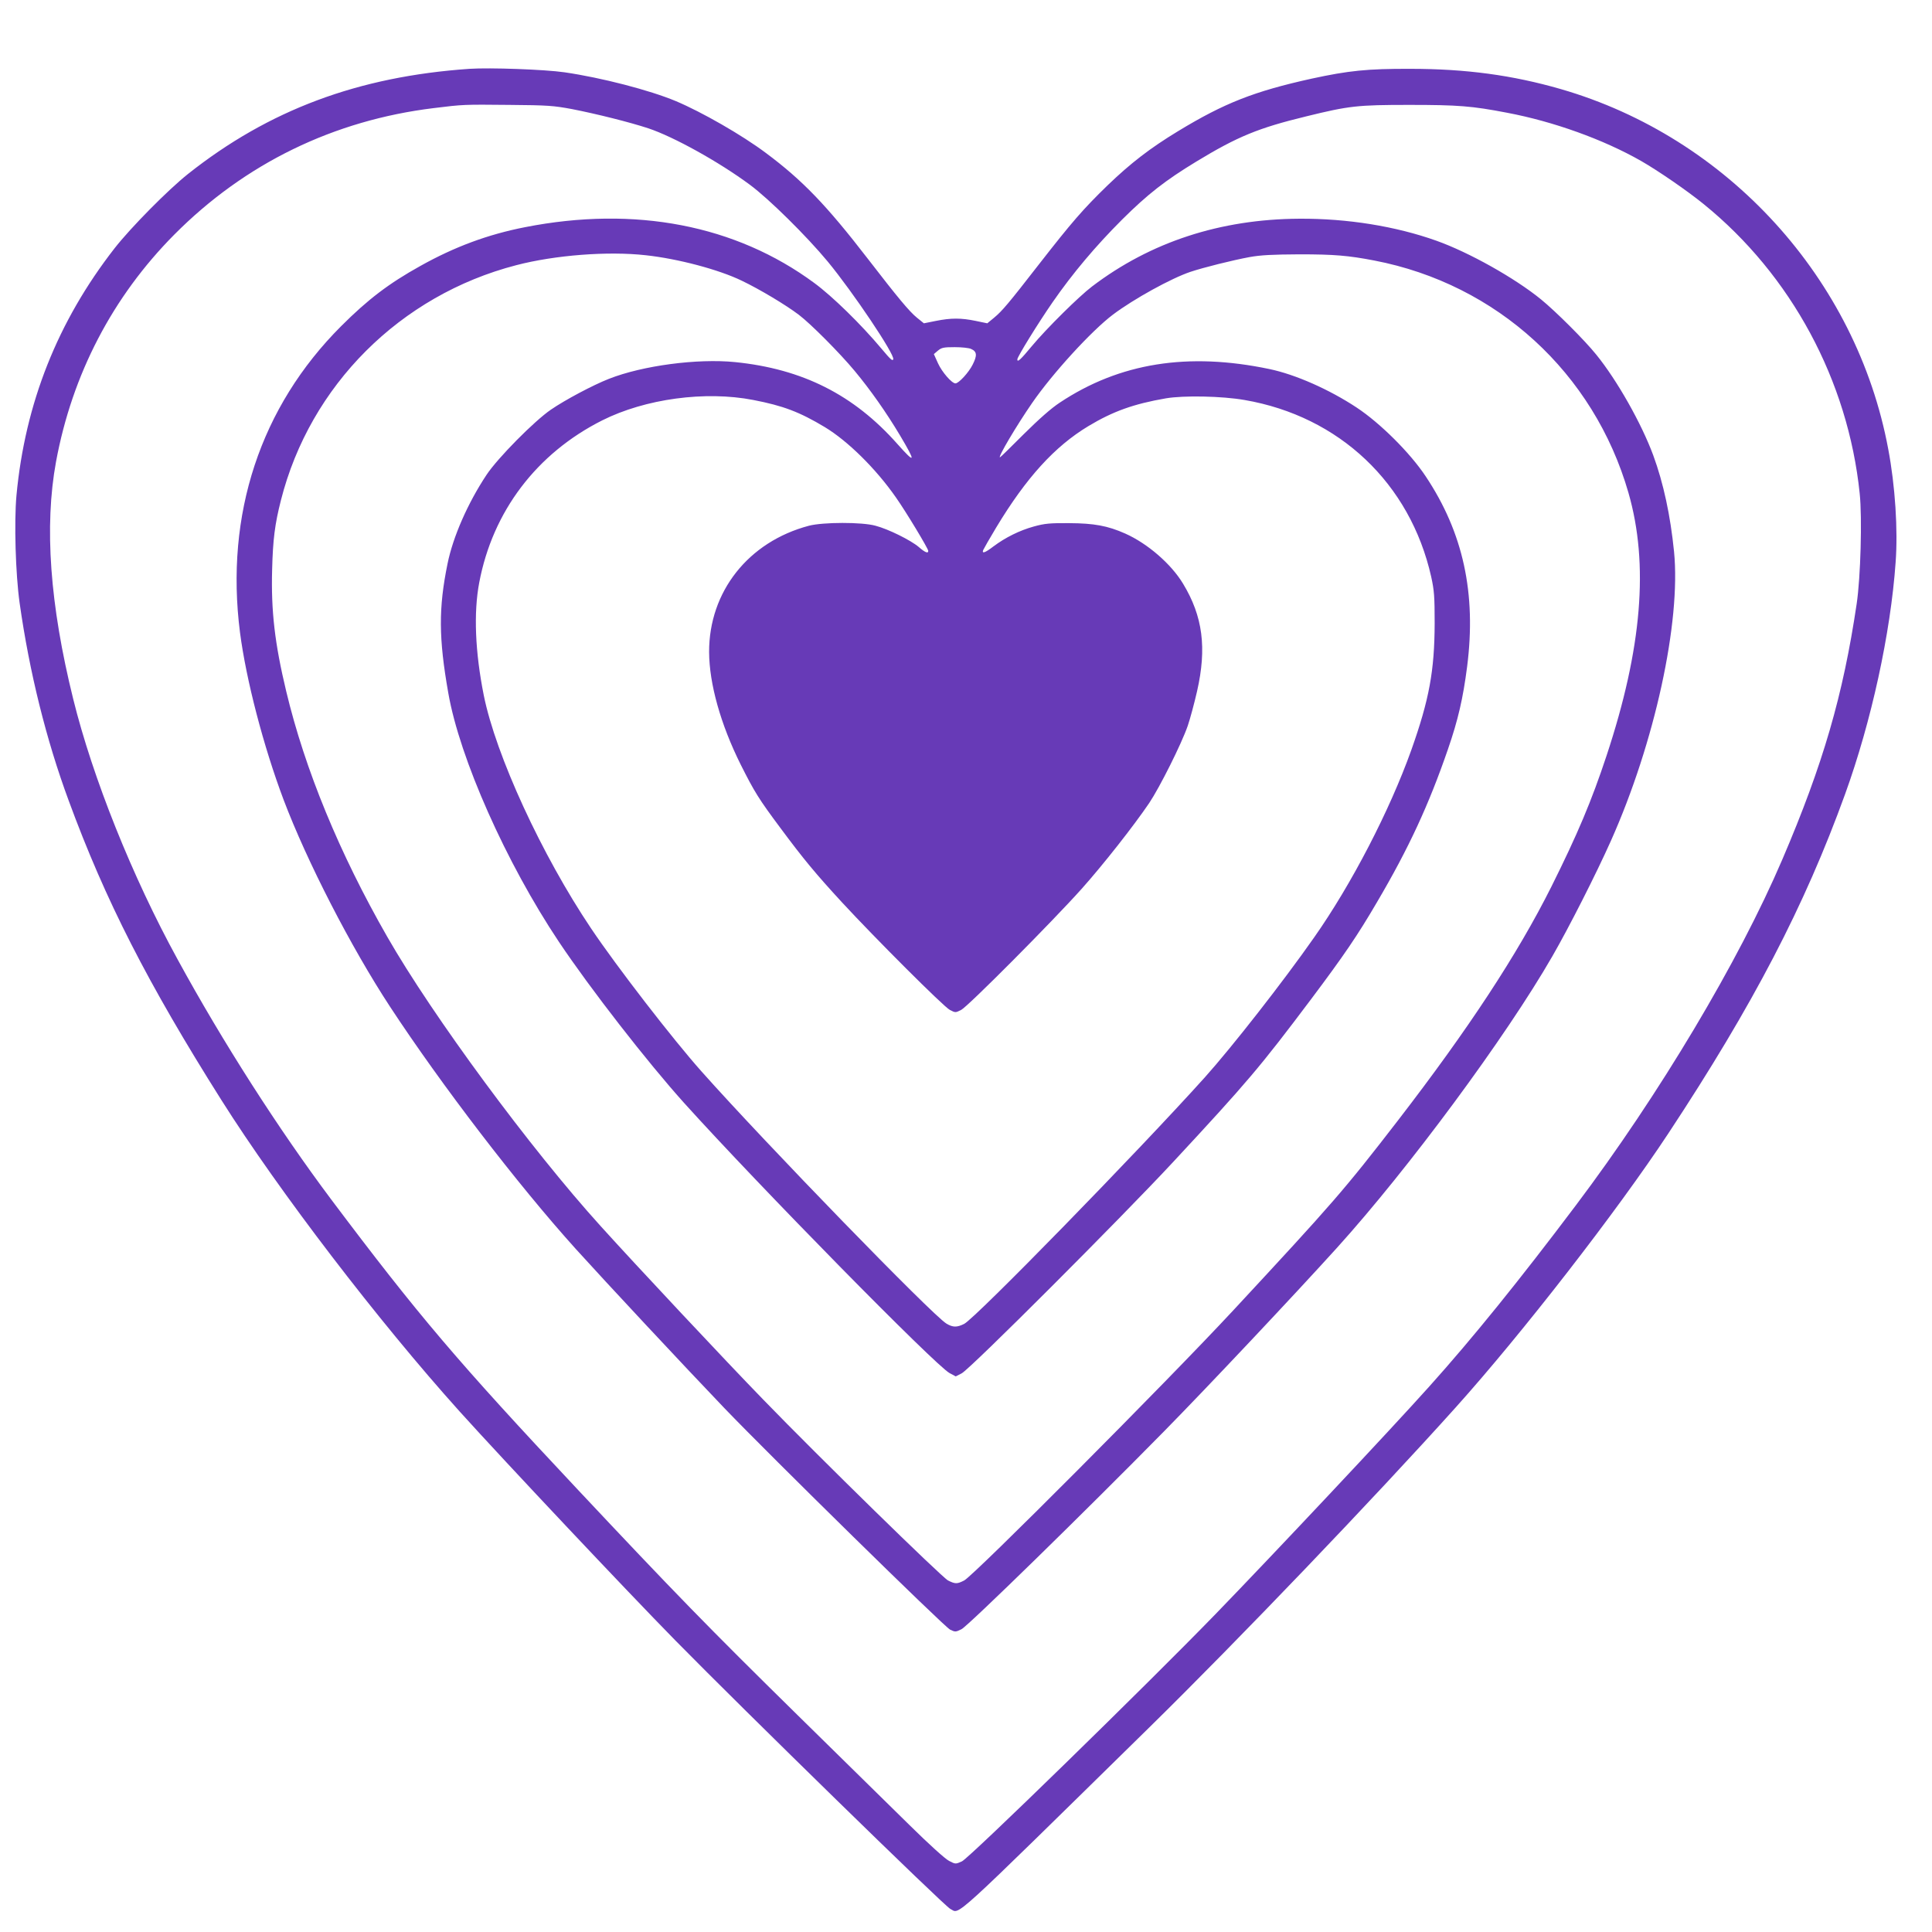 <?xml version="1.0" standalone="no"?>
<!DOCTYPE svg PUBLIC "-//W3C//DTD SVG 20010904//EN"
 "http://www.w3.org/TR/2001/REC-SVG-20010904/DTD/svg10.dtd">
<svg version="1.0" xmlns="http://www.w3.org/2000/svg"
 width="1280pt" height="1280pt" viewBox="0 0 1280 1280"
 preserveAspectRatio="xMidYMid meet">
<g transform="translate(0,1280) scale(0.1,-0.1)"
fill="#673ab7" stroke="none">
<path d="M3110 12344 c-737 -51 -1329 -272 -1865 -697 -133 -106 -379 -355
-486 -492 -377 -484 -593 -1027 -650 -1638 -16 -178 -6 -519 21 -712 65 -459
176 -906 325 -1309 243 -661 523 -1210 1013 -1986 382 -605 1039 -1463 1576
-2060 303 -336 1106 -1188 1432 -1520 454 -462 1783 -1760 1820 -1777 67 -32
-27 -118 1318 1202 585 574 1491 1520 2030 2120 441 491 1069 1300 1410 1817
562 852 902 1506 1170 2246 174 481 302 1066 335 1537 16 215 -3 507 -49 750
-210 1128 -1063 2065 -2170 2385 -319 92 -628 134 -995 134 -287 1 -410 -12
-655 -65 -380 -84 -577 -161 -885 -348 -186 -113 -313 -211 -466 -358 -164
-159 -238 -245 -454 -522 -205 -264 -245 -311 -299 -356 l-45 -37 -77 16 c-97
20 -163 20 -263 0 l-80 -16 -47 38 c-50 41 -125 131 -324 389 -276 358 -435
522 -675 701 -160 120 -426 272 -597 344 -175 73 -491 155 -738 191 -131 19
-494 32 -630 23z m681 -267 c163 -32 379 -86 504 -127 168 -56 468 -222 673
-374 126 -93 376 -340 516 -509 166 -201 445 -616 434 -647 -4 -14 -17 -3 -78
70 -136 162 -324 346 -445 435 -520 384 -1188 513 -1916 370 -246 -48 -467
-130 -694 -257 -209 -116 -348 -222 -525 -399 -535 -535 -770 -1247 -670
-2029 41 -315 155 -753 289 -1109 155 -409 445 -974 706 -1372 340 -518 844
-1176 1230 -1604 198 -219 714 -772 984 -1054 309 -322 1458 -1450 1496 -1468
33 -16 37 -16 75 3 42 20 827 787 1345 1314 288 293 853 893 1141 1211 475
525 1122 1400 1429 1934 109 189 289 543 388 765 290 650 464 1448 418 1915
-24 239 -70 454 -138 639 -78 211 -239 496 -377 666 -78 97 -270 288 -367 367
-173 141 -476 311 -692 388 -269 96 -590 148 -909 146 -523 -3 -985 -154
-1373 -449 -87 -66 -301 -278 -397 -393 -77 -93 -98 -112 -98 -90 0 17 137
239 234 379 133 192 285 372 460 547 170 169 287 260 491 384 275 167 412 223
729 300 284 70 341 76 681 76 327 0 416 -7 650 -52 307 -58 638 -177 887 -319
112 -64 307 -198 415 -286 580 -470 957 -1169 1034 -1918 17 -161 6 -555 -20
-730 -90 -606 -222 -1062 -493 -1695 -289 -675 -814 -1556 -1367 -2290 -375
-498 -682 -878 -970 -1199 -254 -284 -1042 -1122 -1417 -1509 -458 -472 -1632
-1617 -1681 -1639 -42 -19 -43 -19 -85 3 -26 13 -132 109 -263 238 -121 119
-456 448 -744 731 -584 574 -815 811 -1457 1495 -795 847 -1054 1152 -1631
1920 -346 462 -717 1040 -1017 1590 -300 547 -562 1202 -691 1724 -155 626
-192 1145 -114 1571 107 580 375 1094 784 1506 468 471 1055 757 1720 838 194
24 198 24 500 21 255 -2 292 -5 416 -28z m487 -968 c213 -23 485 -95 637 -169
119 -57 291 -160 378 -226 79 -60 271 -253 369 -371 104 -125 209 -274 301
-428 107 -180 103 -192 -18 -56 -289 326 -629 497 -1075 542 -250 25 -613 -23
-836 -111 -105 -41 -291 -140 -384 -204 -110 -75 -353 -321 -426 -431 -125
-188 -223 -412 -259 -590 -60 -293 -59 -494 5 -856 75 -432 383 -1125 733
-1649 208 -311 587 -798 830 -1068 499 -553 1664 -1738 1758 -1789 l41 -22 39
20 c55 27 1060 1033 1400 1399 495 533 577 630 916 1081 216 288 307 421 436
642 211 358 344 647 470 1013 67 194 100 337 127 547 62 485 -26 889 -275
1262 -103 155 -301 352 -457 455 -180 119 -405 219 -578 255 -539 113 -992 41
-1388 -222 -58 -38 -138 -109 -240 -210 -84 -84 -154 -153 -157 -153 -15 0
110 211 213 360 135 196 394 479 536 586 137 103 385 240 513 283 87 29 279
77 393 98 73 13 149 17 330 18 230 0 323 -8 495 -41 812 -156 1455 -744 1684
-1539 136 -473 90 -1031 -145 -1741 -100 -302 -192 -520 -366 -869 -225 -449
-549 -942 -1016 -1548 -359 -465 -430 -546 -1090 -1257 -444 -478 -1719 -1757
-1784 -1791 -47 -24 -59 -24 -107 0 -41 21 -856 818 -1223 1197 -251 258 -843
890 -1077 1149 -467 515 -1116 1396 -1415 1918 -317 553 -546 1109 -670 1628
-75 313 -101 531 -93 807 5 197 18 300 58 457 193 762 791 1359 1559 1558 257
67 607 94 858 66z m2156 -621 c39 -17 41 -43 10 -104 -26 -52 -92 -124 -114
-124 -24 0 -89 75 -115 132 l-28 62 27 23 c24 20 38 23 111 23 46 0 95 -5 109
-12z m-1443 -338 c197 -38 306 -79 474 -180 152 -92 338 -275 471 -466 65 -92
214 -339 214 -354 0 -19 -22 -10 -63 26 -53 45 -202 119 -287 141 -90 25 -347
24 -440 0 -402 -106 -663 -437 -662 -837 1 -210 76 -478 209 -745 91 -181 119
-227 263 -420 152 -205 234 -304 410 -495 220 -238 672 -690 713 -711 37 -19
37 -19 75 0 45 23 602 583 798 802 142 159 345 417 448 569 69 103 214 392
255 511 16 47 44 151 62 230 65 286 38 496 -93 712 -79 131 -235 266 -383 332
-117 52 -207 68 -370 69 -127 1 -163 -2 -235 -22 -95 -26 -189 -73 -268 -132
-56 -43 -78 -50 -68 -24 4 9 42 76 86 149 199 330 387 537 611 672 163 98 300
147 514 184 118 20 371 15 520 -11 629 -108 1098 -553 1237 -1171 20 -91 23
-130 23 -309 -1 -314 -36 -505 -155 -840 -143 -400 -395 -887 -643 -1240 -205
-293 -543 -725 -724 -927 -447 -497 -1517 -1593 -1595 -1634 -48 -24 -75 -24
-118 2 -94 57 -1193 1188 -1621 1669 -190 213 -561 693 -733 949 -327 487
-631 1147 -711 1545 -57 286 -68 546 -30 746 89 472 380 856 815 1075 285 143
683 197 1001 135z"/>
</g>
</svg>
